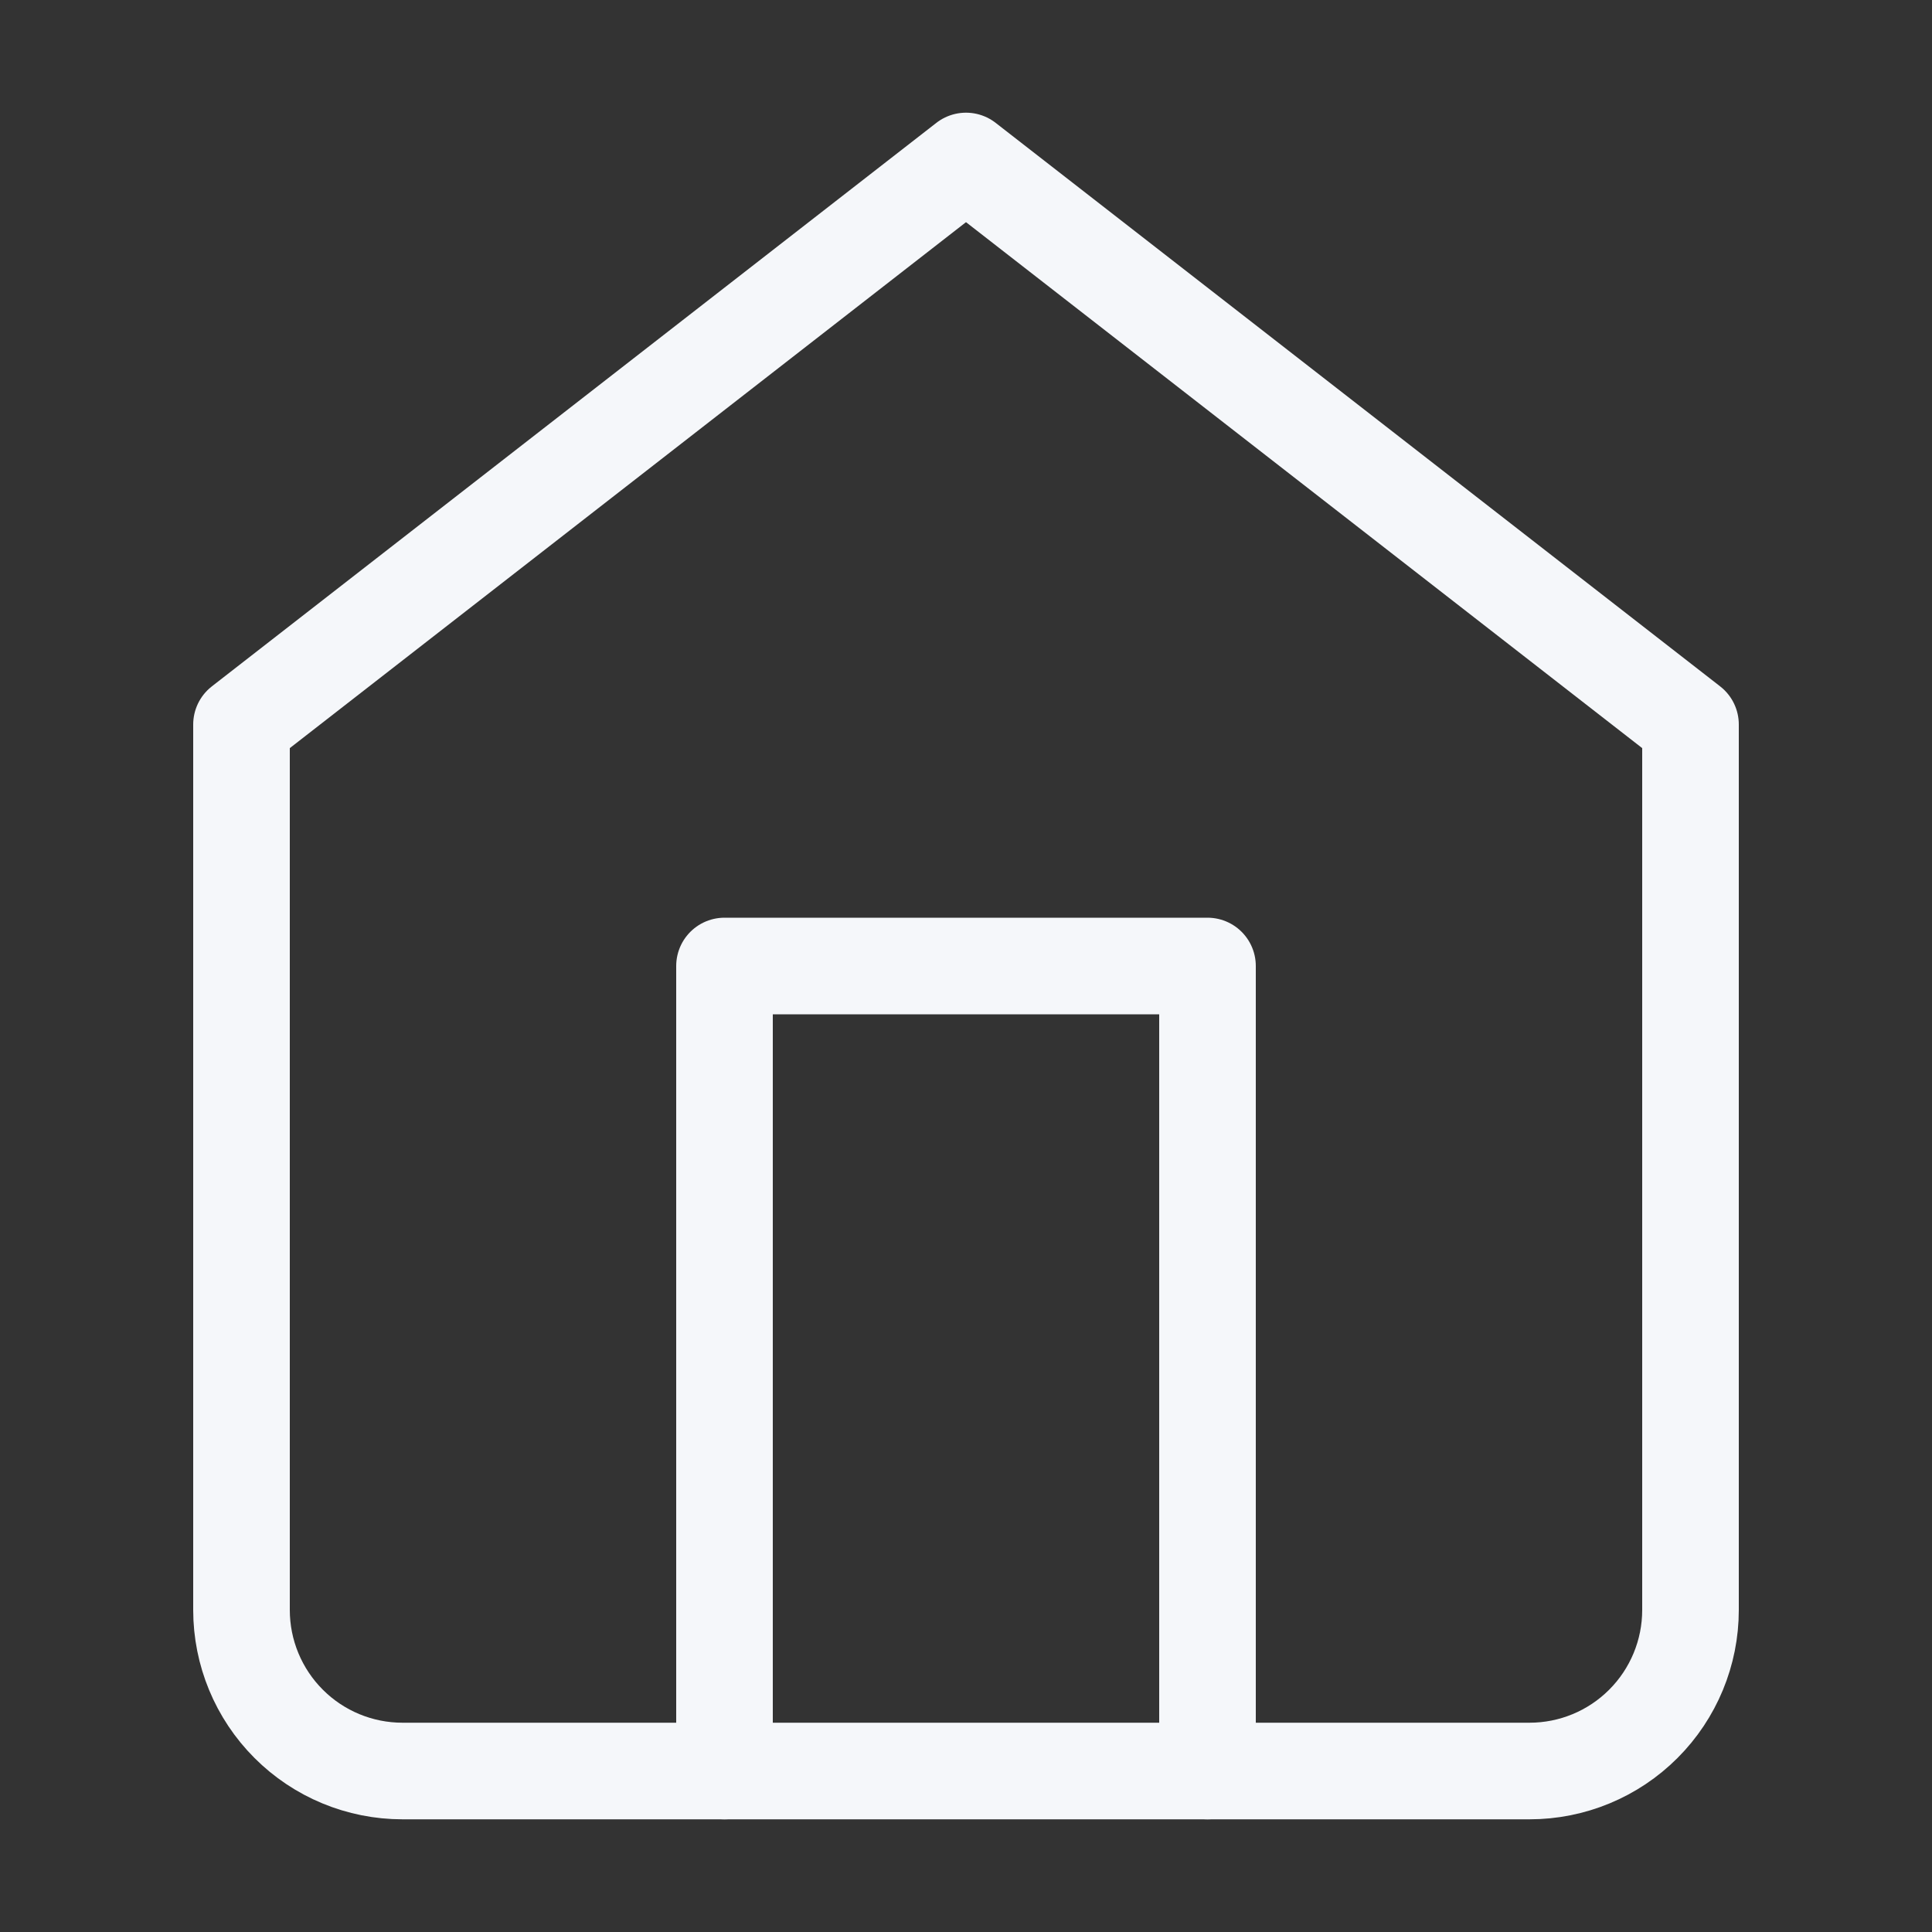 <svg width="40" height="40" viewBox="0 0 40 40" fill="none" xmlns="http://www.w3.org/2000/svg">
<rect x="0" y="0" width="40" height="40" fill="#333333" stroke="none"/>
<path d="M5 15L20 3.333L35 15V33.333C35 34.217 34.649 35.065 34.024 35.69C33.399 36.316 32.551 36.667 31.667 36.667H8.333C7.449 36.667 6.601 36.316 5.976 35.69C5.351 35.065 5 34.217 5 33.333V15Z" stroke="#F5F7FA" stroke-width="2" stroke-linecap="round" stroke-linejoin="round"/>
<path d="M15 36.667V20H25V36.667" stroke="#F5F7FA" stroke-width="2" stroke-linecap="round" stroke-linejoin="round"/>
</svg>
